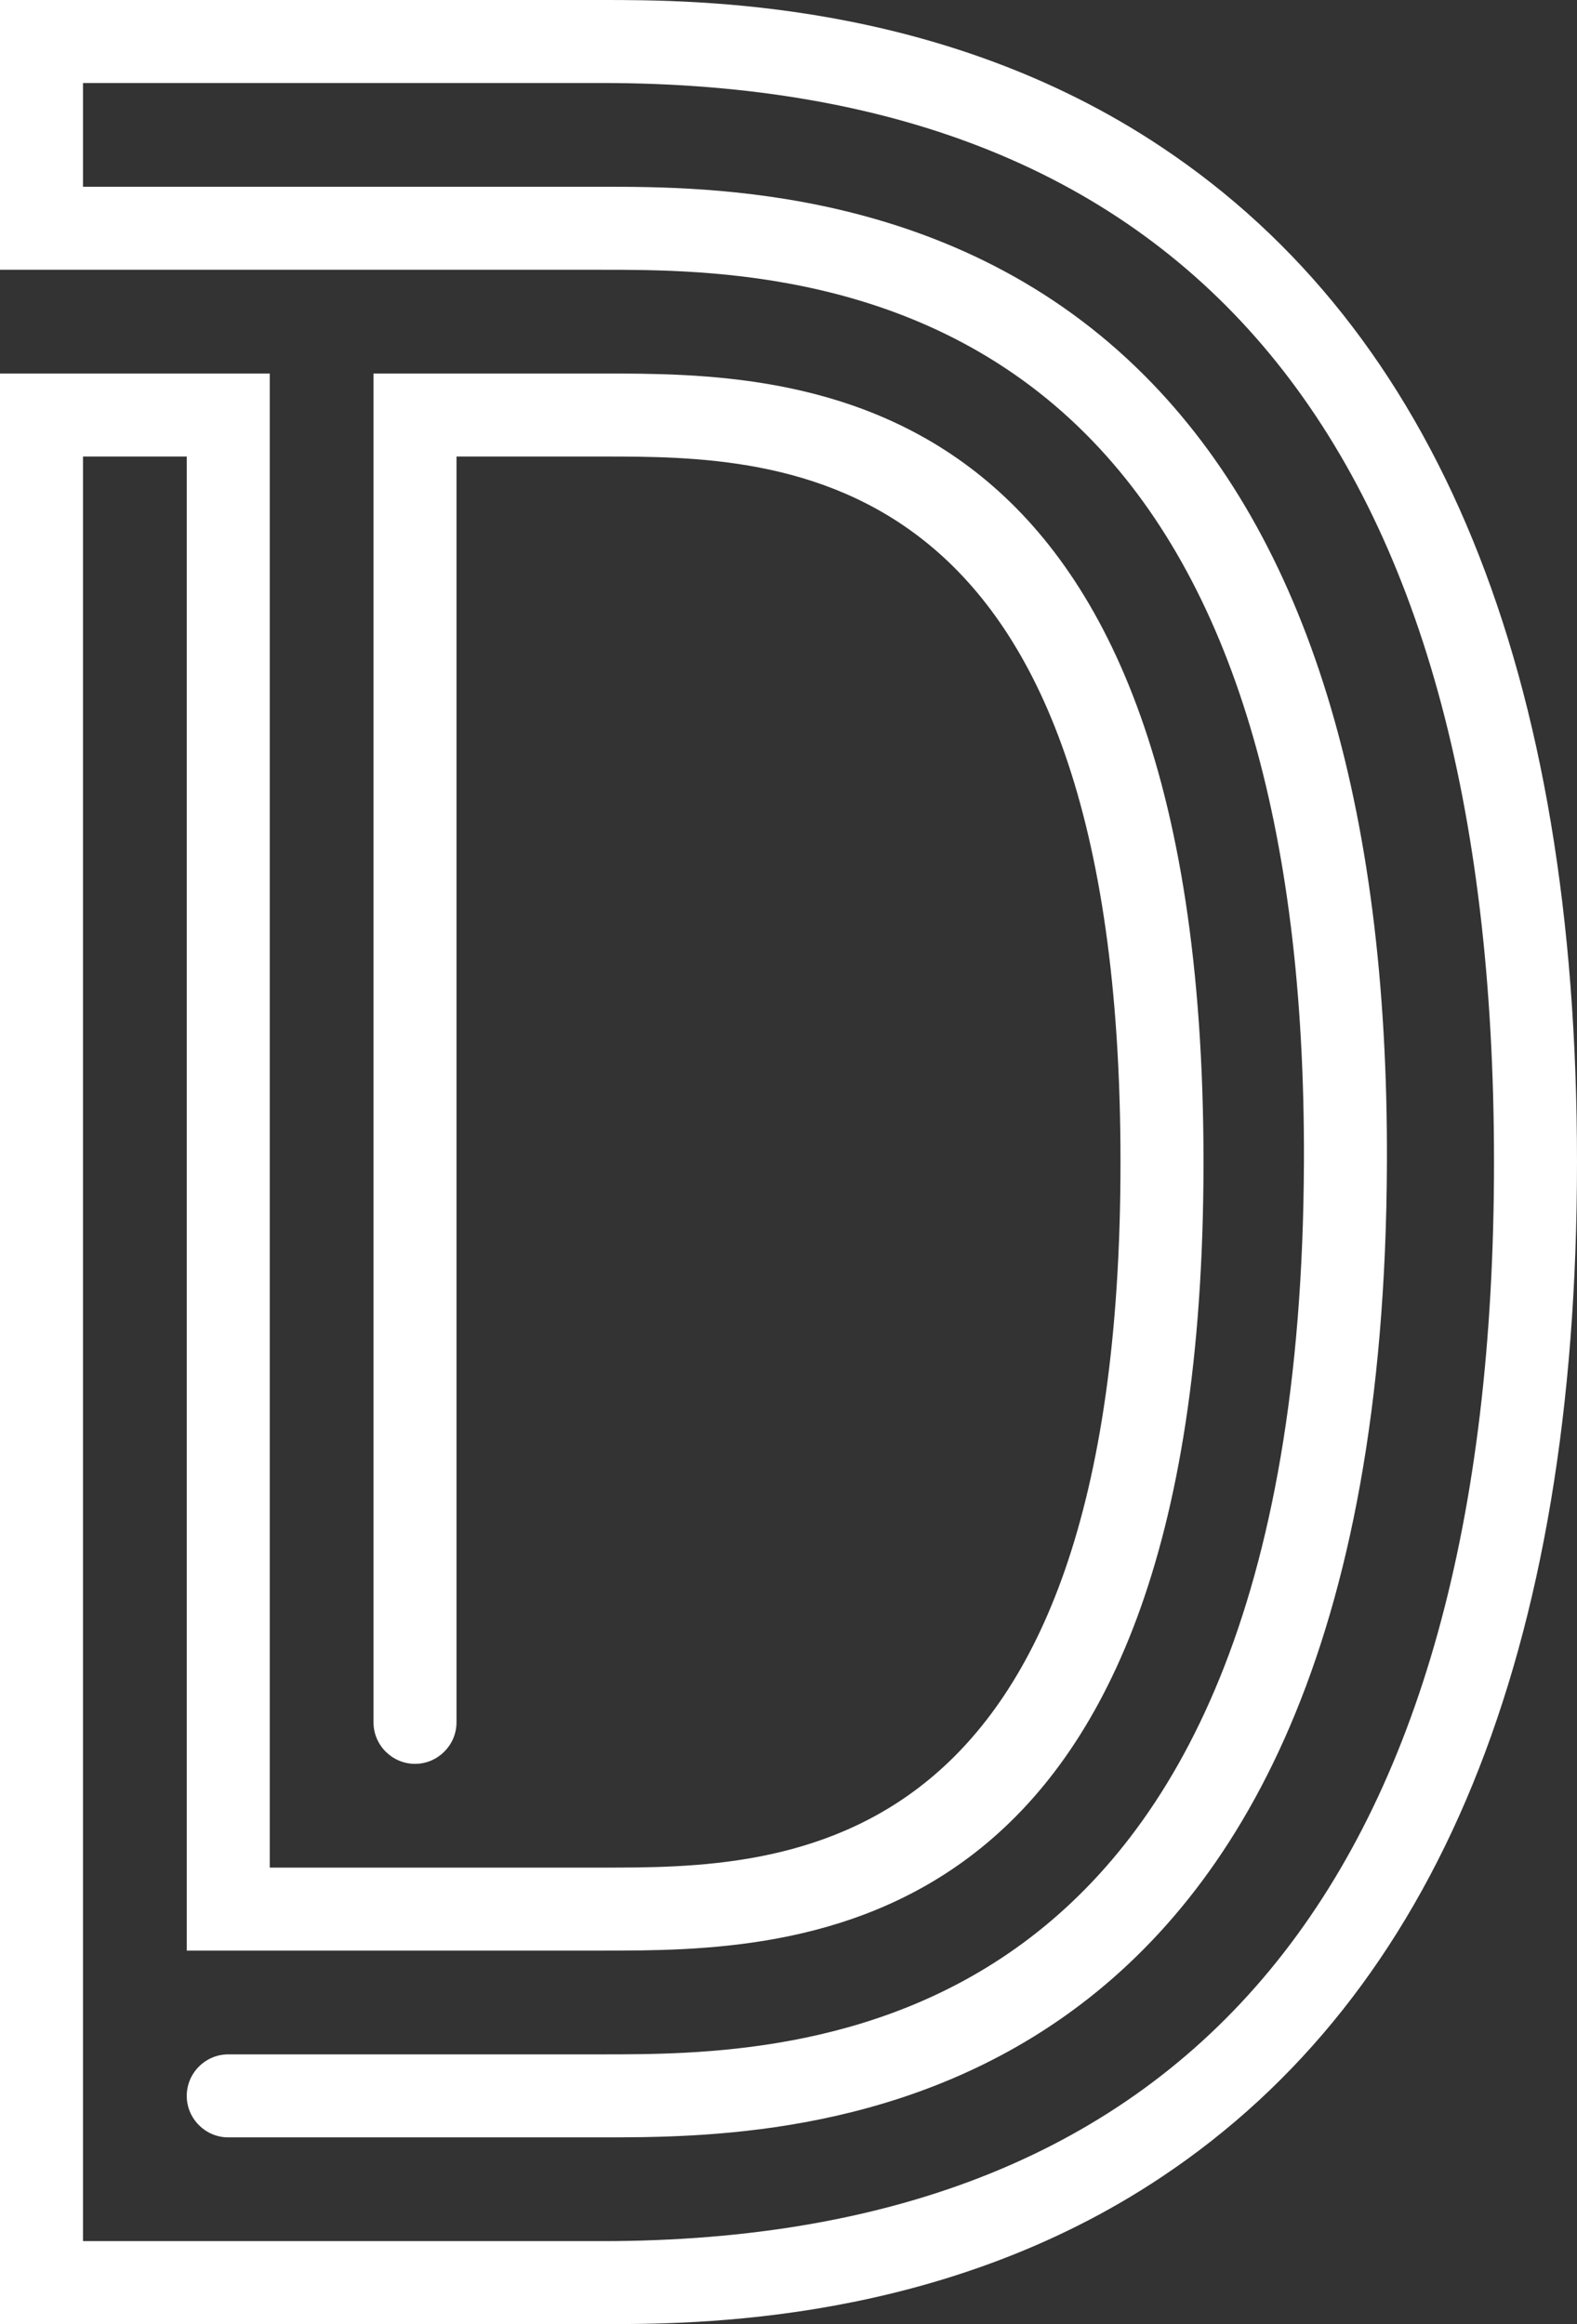 <svg viewBox="0 0 76 112" xmlns="http://www.w3.org/2000/svg"><rect x="0" y="0" width="76" height="112" fill="#333333" stroke="none"/><path d="m55.98 7.09c-10.62-7.09-22.51-7.09-26.98-7.09h-29v13h29c5.01 0 15.44 0 23.34 7.93 7.03 7.05 10.56 18.85 10.5 35.06-.15 43.01-24.63 43.01-33.84 43.01h-18c-1.1 0-2 .9-2 2s.9 2 2 2h18c9.32 0 37.68 0 37.84-46.99.06-17.32-3.86-30.07-11.67-37.9-9.07-9.11-21.06-9.11-26.17-9.11h-25v-5h25c28.53 0 43 17.5 43 52s-14.47 52-43 52h-25v-86h5v72h20c9.41 0 29 0 29-38s-19.59-38-29-38h-11v65c0 1.1.9 2 2 2s2-.9 2-2v-61h7c8.74 0 25 0 25 34s-16.26 34-25 34h-16v-72h-13v94h29c4.47 0 16.36 0 26.98-7.09 13.28-8.85 20.02-25.31 20.02-48.91s-6.73-40.06-20.02-48.91z" fill="#fff"/></svg>